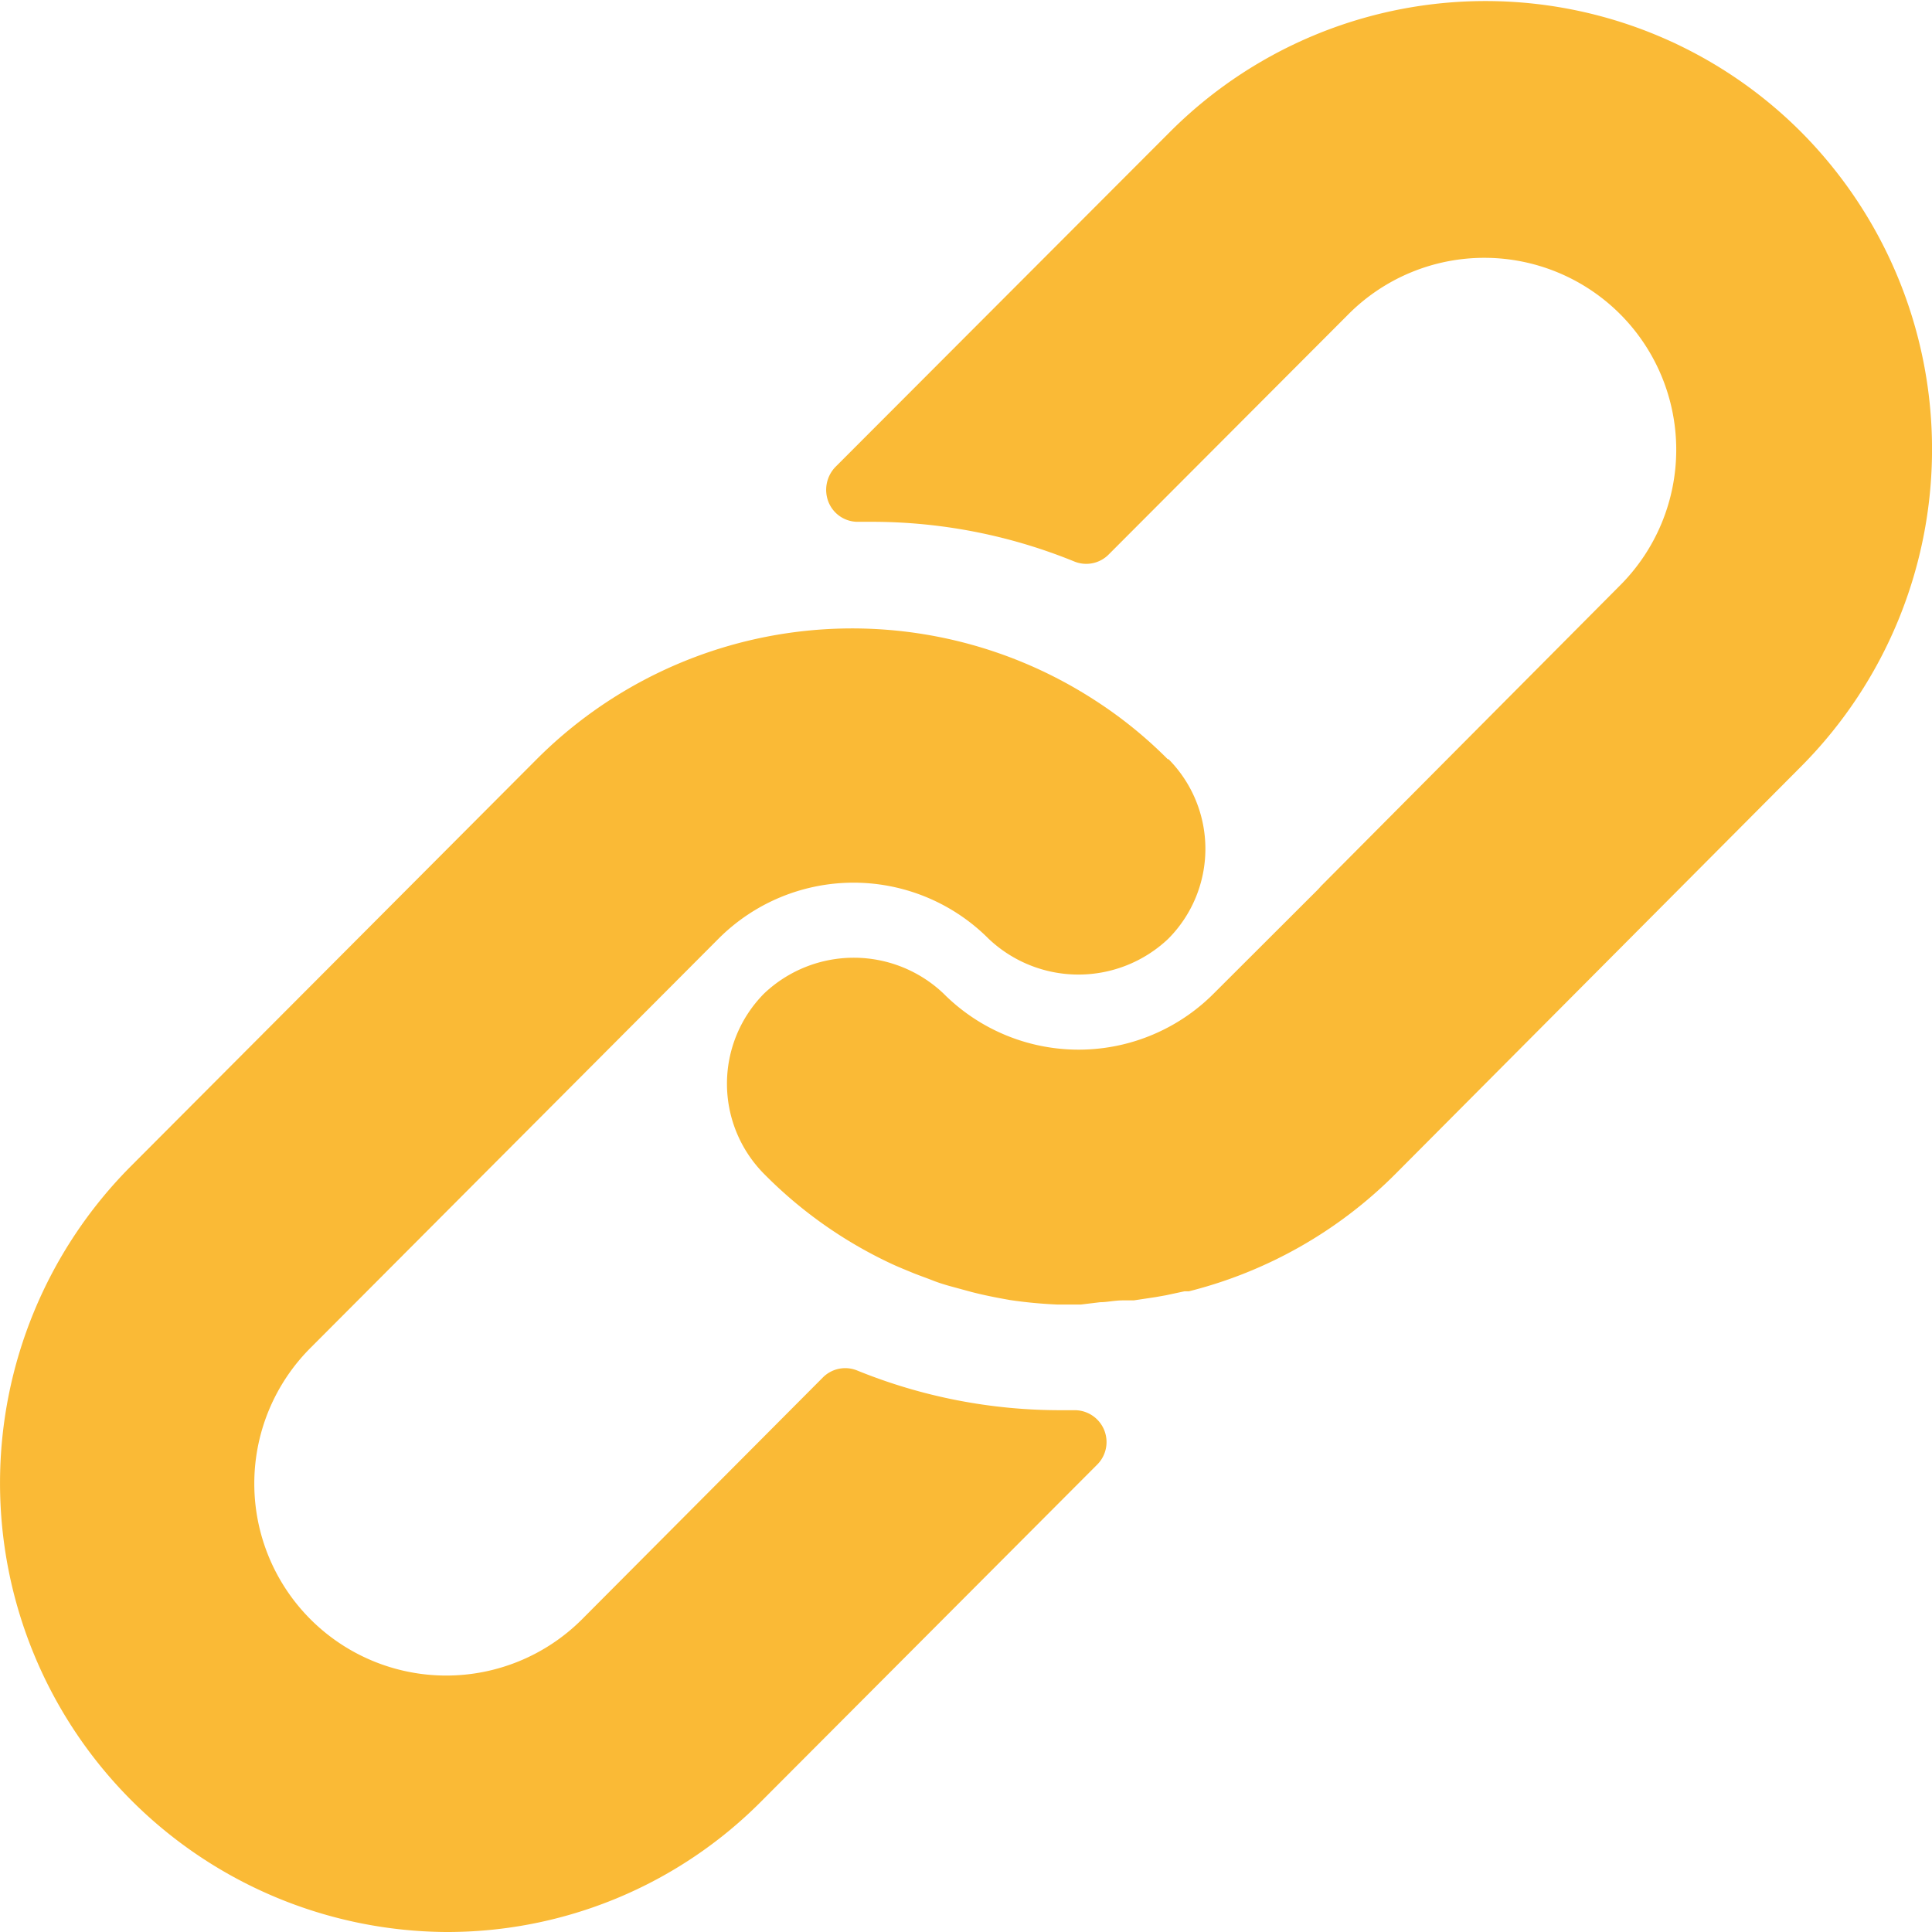 <svg id="Laag_1" data-name="Laag 1" xmlns="http://www.w3.org/2000/svg" viewBox="0 0 117 117"><defs><style>.cls-1{fill:#faba36;}</style></defs><g id="Page-1"><g id="Expertise-detail"><g id="link"><path id="Path" class="cls-1" d="M70.74,46a26.28,26.28,0,0,0-4.54-3.66A27,27,0,0,0,32.48,46L7.9,70.65A27.19,27.19,0,0,0,27,117a26.8,26.8,0,0,0,19.11-7.92L66.43,88.71a1.93,1.93,0,0,0-1.37-3.31h-.77A32.6,32.6,0,0,1,51.92,83a1.91,1.91,0,0,0-2.1.43L35.23,98.08A11.62,11.62,0,0,1,18.82,81.61L43.5,56.86a11.55,11.55,0,0,1,16.38,0,7.91,7.91,0,0,0,10.86,0,7.72,7.72,0,0,0,0-10.91Z" transform="translate(0 0)"/><path id="Path-2" data-name="Path" class="cls-1" d="M109.08,8A27,27,0,0,0,70.84,8L50.58,28.29a2,2,0,0,0-.4,2.13A1.91,1.91,0,0,0,52,31.6h.72A32.47,32.47,0,0,1,65.05,34a1.91,1.91,0,0,0,2.1-.43L81.69,19a11.62,11.62,0,1,1,16.4,16.47L80,53.66l-.16.18-6.33,6.32a11.55,11.55,0,0,1-16.38,0,7.89,7.89,0,0,0-10.85,0,7.76,7.76,0,0,0,0,10.94A26.74,26.74,0,0,0,54,76.54c.41.19.81.35,1.22.52s.83.31,1.23.47.83.29,1.24.4l1.14.31c.77.2,1.54.35,2.34.49A27.58,27.58,0,0,0,64,79h1.47l1.16-.14c.42,0,.87-.11,1.37-.11h.66l1.33-.2.62-.11,1.12-.24H72a26.94,26.94,0,0,0,12.53-7.13l24.59-24.7A27.24,27.24,0,0,0,109.08,8Z" transform="translate(0 0)"/></g></g></g></svg>